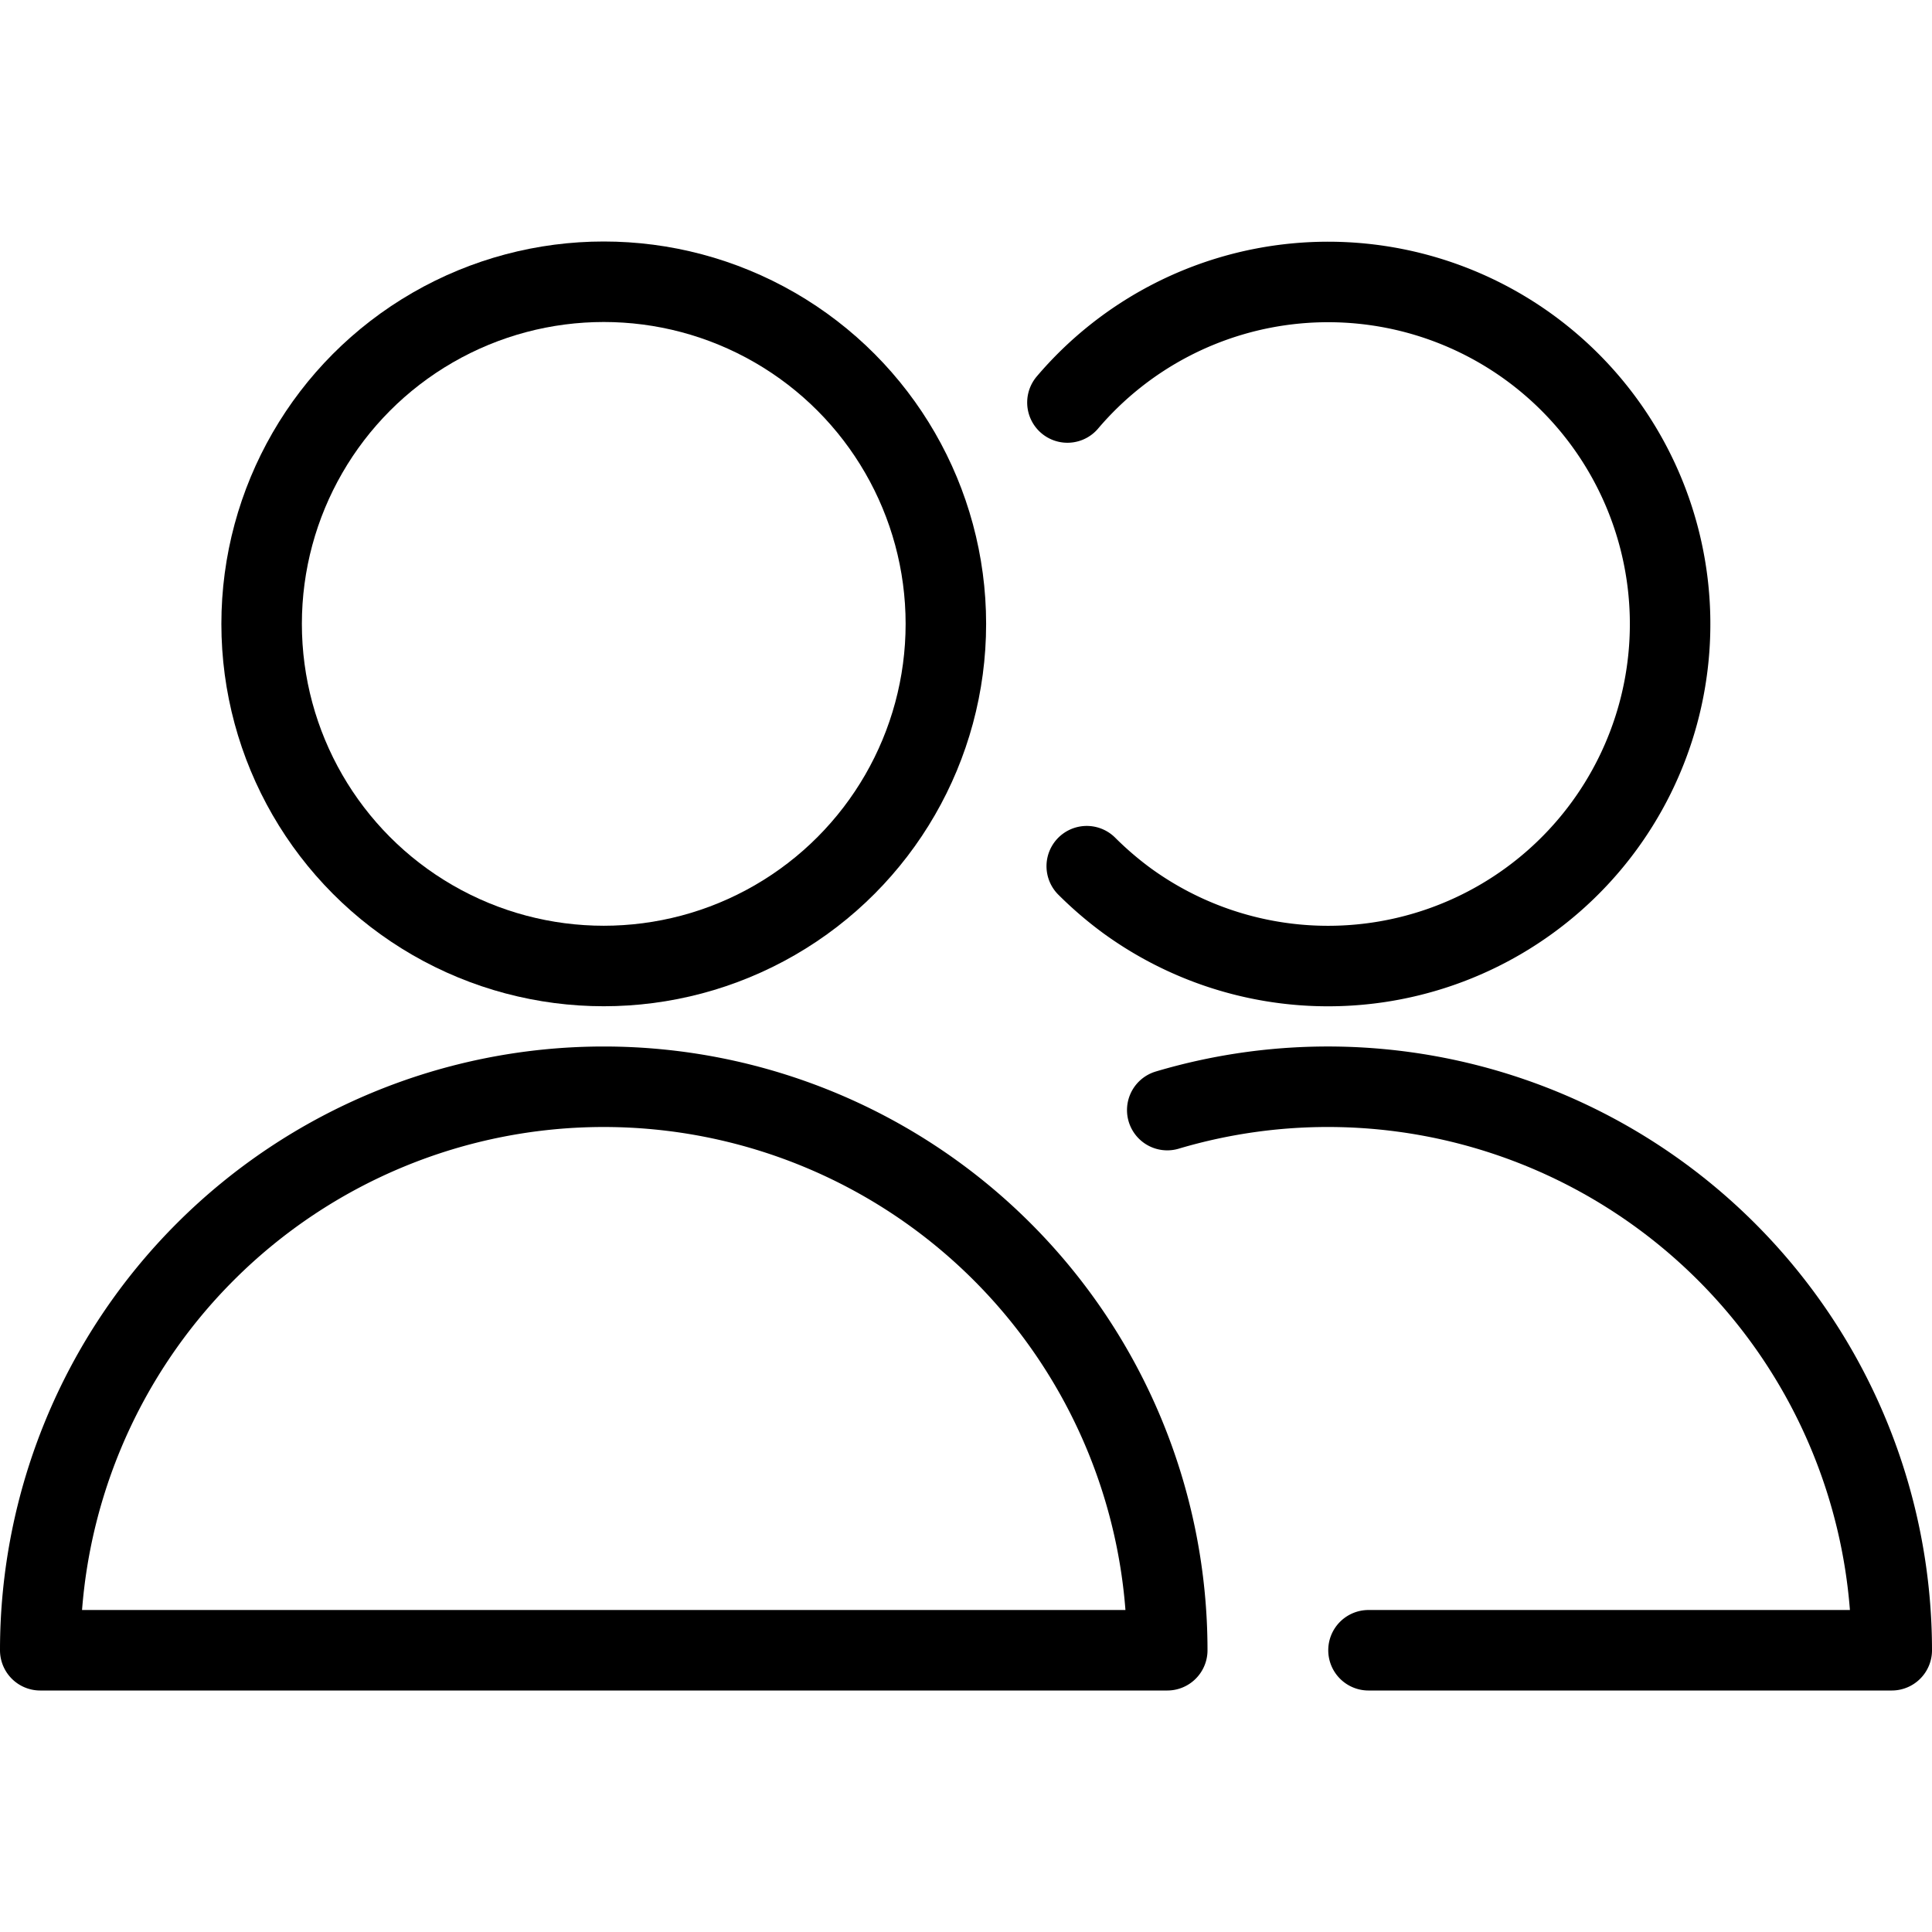 <svg id="Light" xmlns="http://www.w3.org/2000/svg" viewBox="0 0 24 24"><defs><style>.cls-1{fill:none;stroke:currentColor;stroke-linecap:round;stroke-linejoin:round;}</style></defs><title>multiple-neutral-1</title><circle class="cls-1" cx="7.5" cy="7.75" r="4.25"/><path class="cls-1" d="M.5,20.5a7,7,0,0,1,14,0Z"/><path class="cls-1" d="M13.26,5A4.249,4.249,0,1,1,14,11.189a4.381,4.381,0,0,1-.5-.429"/><path class="cls-1" d="M14.5,13.79a7.005,7.005,0,0,1,9,6.71H17"/></svg>